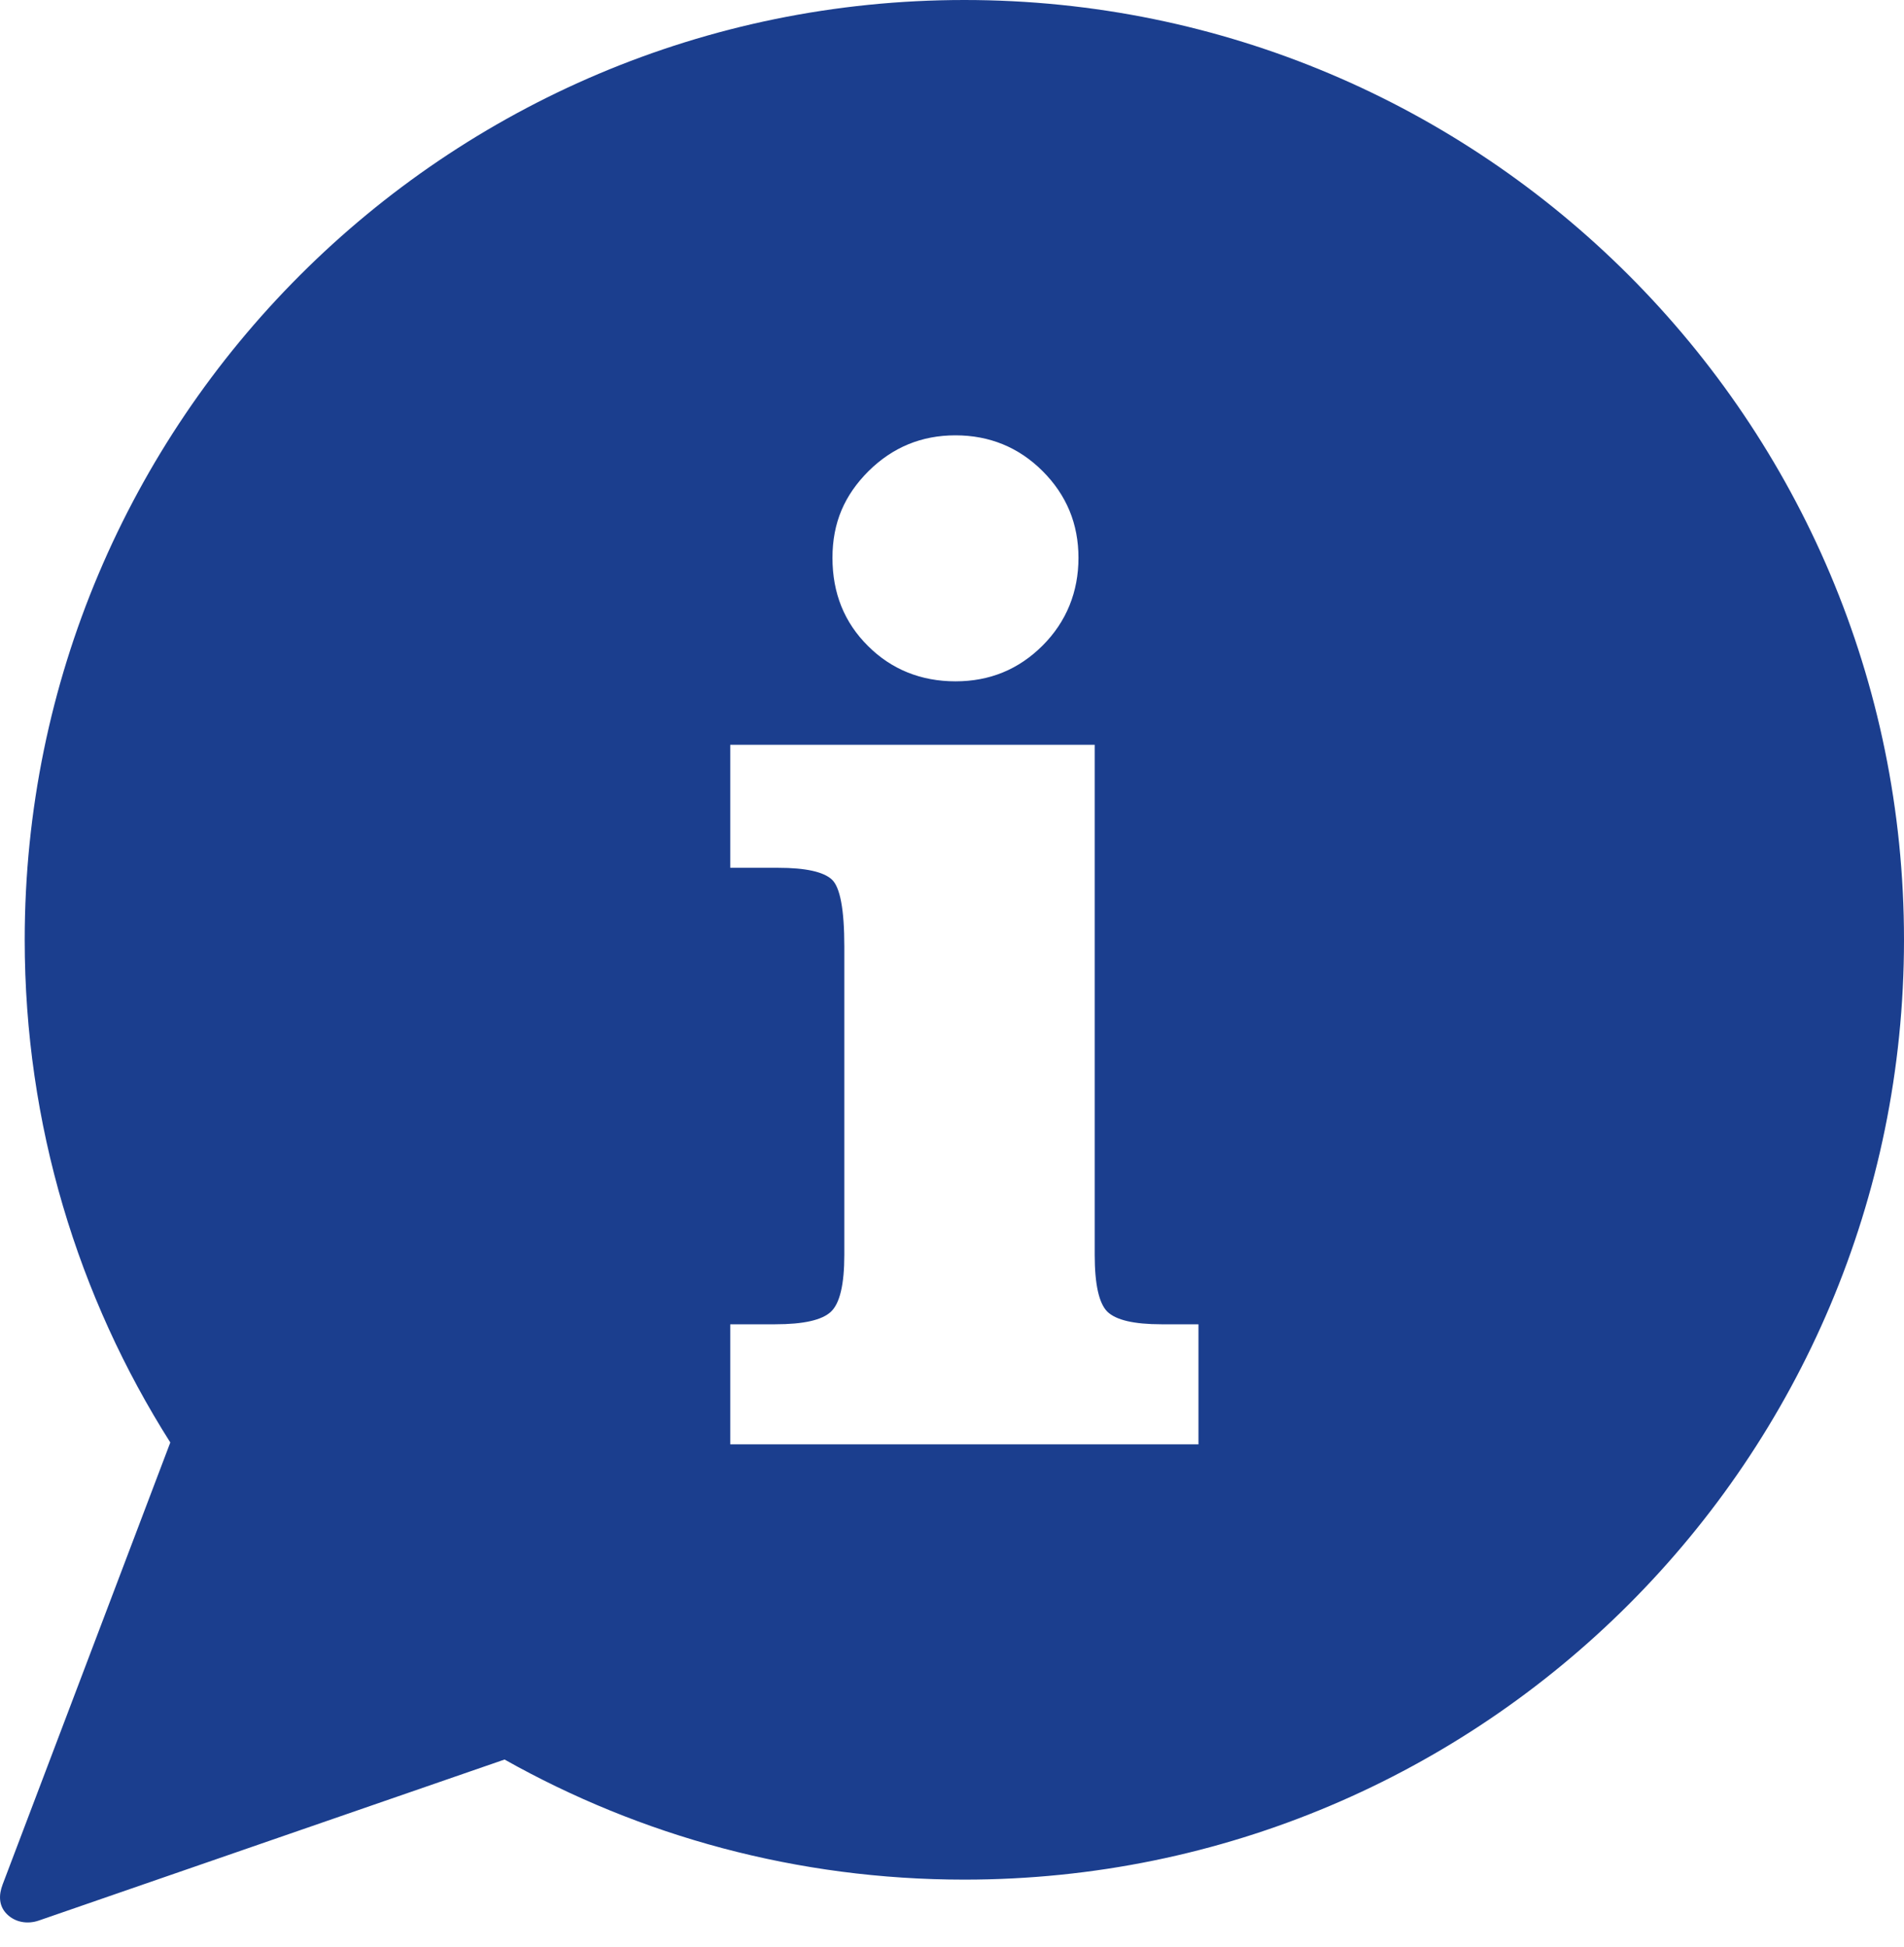 <svg width="45" height="46" viewBox="0 0 45 46" fill="none" xmlns="http://www.w3.org/2000/svg">
<g clip-path="url(#clip0_1_11)">
<path fill-rule="evenodd" clip-rule="evenodd" d="M22.792 0C10.527 0 0.584 9.943 0.584 22.208C0.584 26.577 1.846 30.651 4.025 34.086L0.062 44.531C-0.033 44.782 -0.032 45.036 0.163 45.231C0.358 45.425 0.648 45.476 0.917 45.383L11.925 41.578C15.137 43.385 18.844 44.416 22.792 44.416C35.057 44.416 45 34.473 45 22.208C45 9.943 35.057 0 22.792 0ZM20.527 11.133C21.099 10.567 21.782 10.287 22.582 10.287C23.381 10.287 24.076 10.567 24.642 11.133C25.209 11.7 25.489 12.382 25.489 13.182C25.489 13.981 25.208 14.688 24.642 15.254C24.076 15.819 23.393 16.1 22.582 16.1C21.77 16.1 21.07 15.82 20.516 15.266C19.955 14.711 19.675 14.017 19.675 13.182C19.675 12.347 19.961 11.699 20.527 11.133ZM28.325 34.13H17.259V31.293H18.321C18.992 31.293 19.43 31.194 19.64 30.995C19.85 30.797 19.955 30.348 19.955 29.653V22.368C19.955 21.492 19.856 20.961 19.658 20.781C19.459 20.6 19.039 20.506 18.391 20.506H17.259V17.599H25.873V29.653C25.873 30.348 25.973 30.797 26.171 30.995C26.376 31.194 26.802 31.293 27.45 31.293H28.325V34.13Z" fill="#1B3E8E"/>
</g>
<defs>
<clipPath id="clip0_1_11">
<rect width="45" height="45.428" fill="white"/>
</clipPath>
</defs>
</svg>
